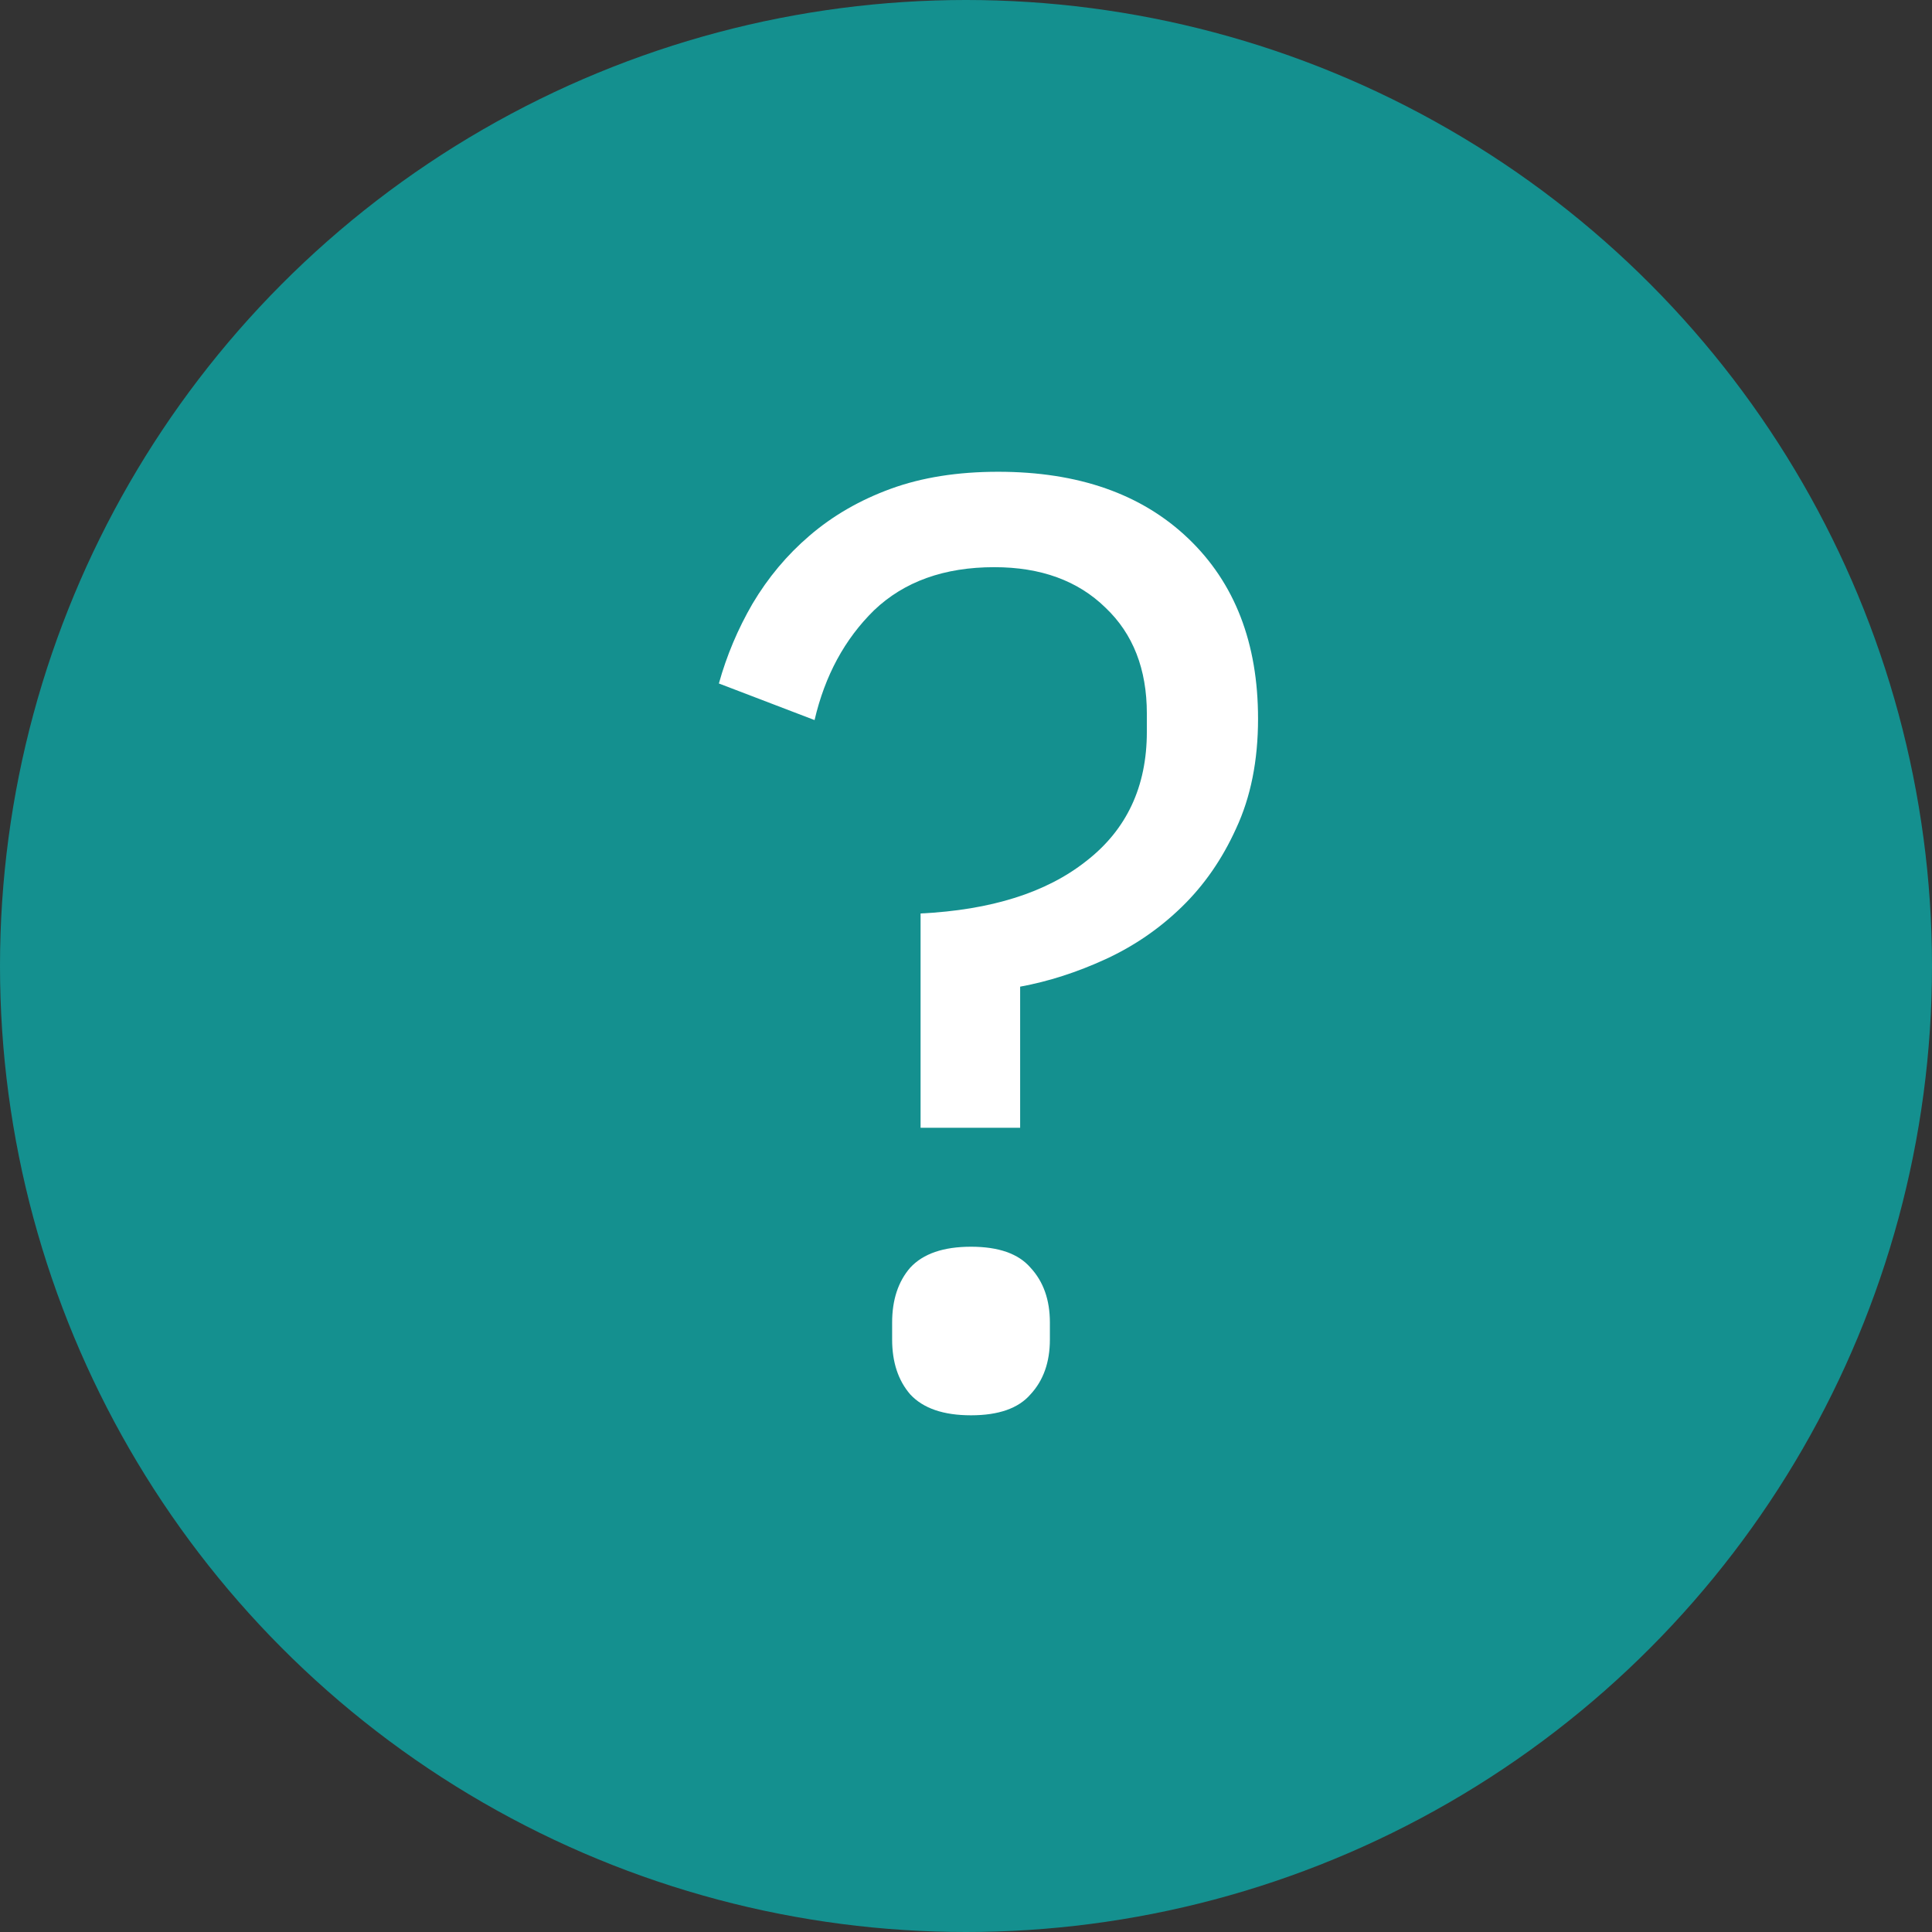 <svg width="86" height="86" viewBox="0 0 86 86" fill="none" xmlns="http://www.w3.org/2000/svg">
<rect x="0" y="0" width="86" height="86" fill="#333333" stroke="none"/>
<circle cx="43" cy="43" r="43" fill="#14908F"/>
<path d="M40.978 50.202V40.662C44.125 40.507 46.58 39.731 48.345 38.335C50.149 36.939 51.05 35.019 51.05 32.576V31.762C51.05 29.784 50.436 28.213 49.209 27.05C47.981 25.848 46.331 25.247 44.259 25.247C42.034 25.247 40.249 25.886 38.907 27.166C37.602 28.446 36.719 30.075 36.259 32.053L32 30.424C32.345 29.183 32.844 28 33.496 26.875C34.187 25.712 35.031 24.704 36.029 23.85C37.065 22.958 38.273 22.26 39.655 21.756C41.036 21.252 42.628 21 44.432 21C48 21 50.82 21.989 52.892 23.967C54.964 25.945 56 28.62 56 31.994C56 33.856 55.674 35.485 55.022 36.881C54.408 38.238 53.602 39.402 52.604 40.371C51.607 41.341 50.475 42.116 49.209 42.698C47.942 43.28 46.676 43.687 45.41 43.92V50.202H40.978ZM43.223 63C41.995 63 41.093 62.69 40.518 62.069C39.981 61.449 39.712 60.634 39.712 59.626V58.87C39.712 57.861 39.981 57.047 40.518 56.427C41.093 55.806 41.995 55.496 43.223 55.496C44.451 55.496 45.333 55.806 45.87 56.427C46.446 57.047 46.734 57.861 46.734 58.87V59.626C46.734 60.634 46.446 61.449 45.87 62.069C45.333 62.69 44.451 63 43.223 63Z" fill="white"/>
</svg>
